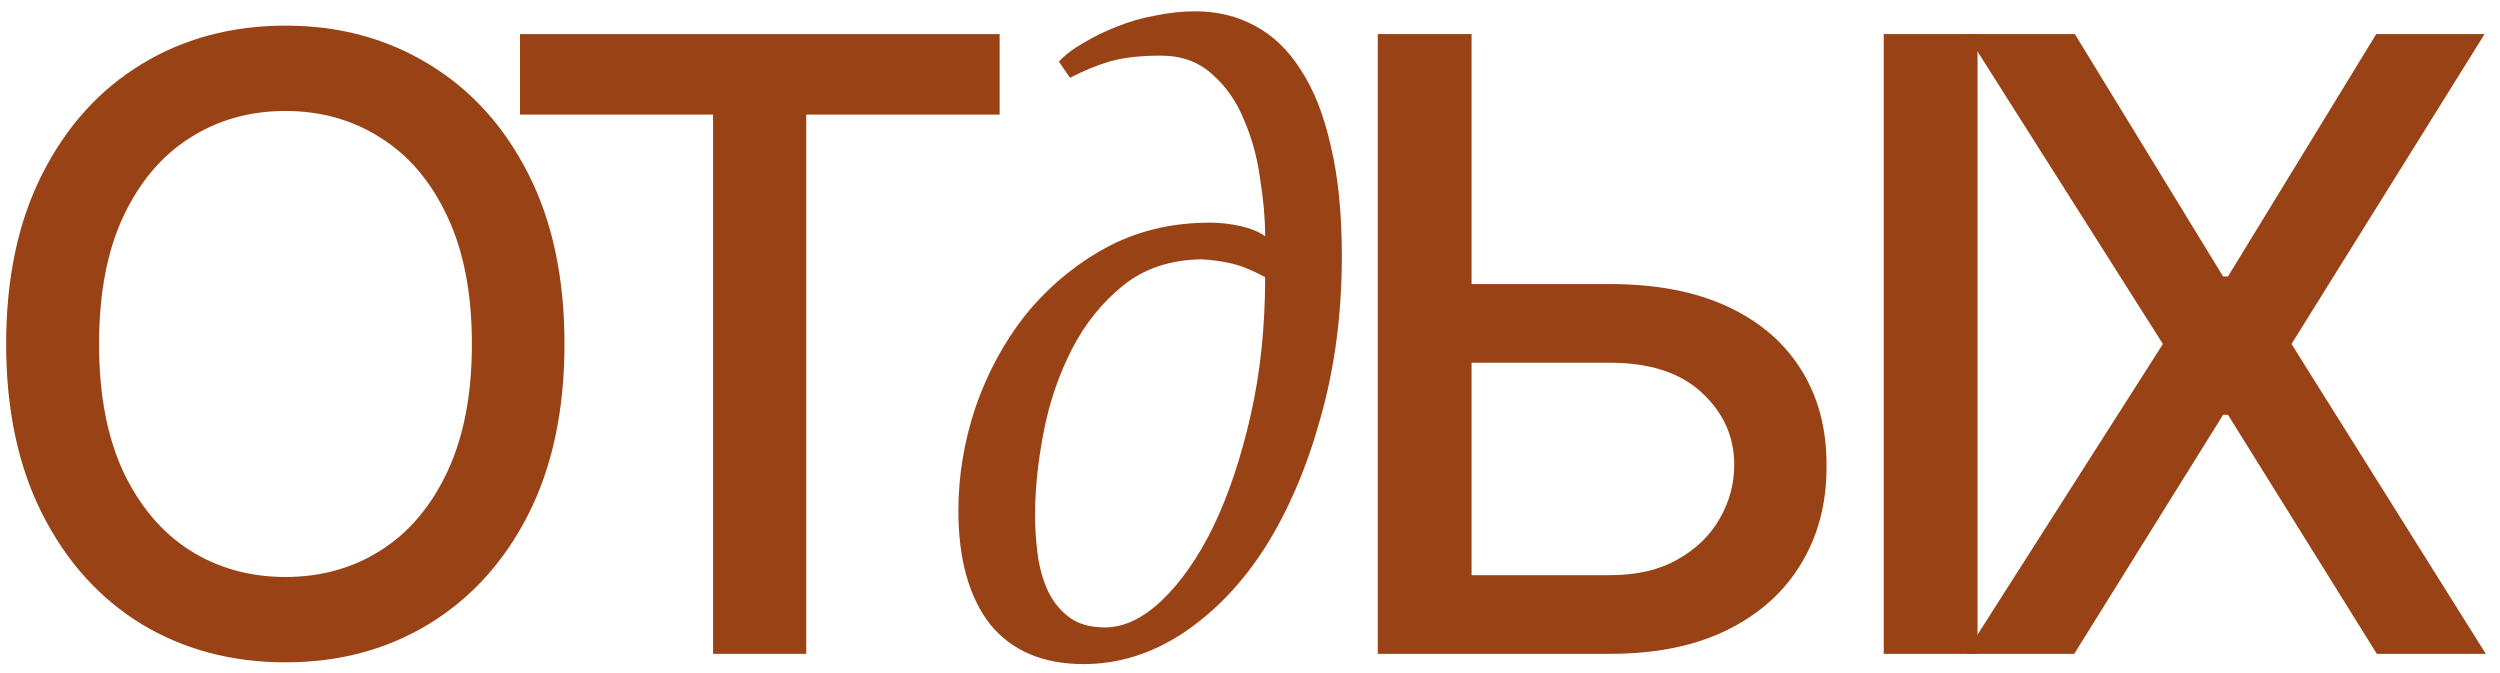 <?xml version="1.0" encoding="UTF-8"?> <svg xmlns="http://www.w3.org/2000/svg" width="130" height="35" viewBox="0 0 130 35" fill="none"><path d="M29.353 17.887C29.353 21.328 28.723 24.286 27.465 26.762C26.206 29.227 24.48 31.126 22.287 32.458C20.105 33.78 17.624 34.441 14.844 34.441C12.054 34.441 9.562 33.78 7.37 32.458C5.188 31.126 3.467 29.222 2.209 26.746C0.95 24.27 0.32 21.317 0.32 17.887C0.32 14.446 0.95 11.493 2.209 9.027C3.467 6.552 5.188 4.653 7.37 3.331C9.562 1.999 12.054 1.333 14.844 1.333C17.624 1.333 20.105 1.999 22.287 3.331C24.48 4.653 26.206 6.552 27.465 9.027C28.723 11.493 29.353 14.446 29.353 17.887ZM24.538 17.887C24.538 15.264 24.113 13.056 23.263 11.262C22.424 9.457 21.27 8.094 19.801 7.171C18.343 6.237 16.691 5.77 14.844 5.77C12.988 5.77 11.33 6.237 9.872 7.171C8.414 8.094 7.26 9.457 6.41 11.262C5.571 13.056 5.151 15.264 5.151 17.887C5.151 20.509 5.571 22.723 6.41 24.527C7.26 26.321 8.414 27.685 9.872 28.618C11.33 29.541 12.988 30.003 14.844 30.003C16.691 30.003 18.343 29.541 19.801 28.618C21.27 27.685 22.424 26.321 23.263 24.527C24.113 22.723 24.538 20.509 24.538 17.887Z" fill="#994215"></path><path d="M27.04 5.959V1.773H51.981V5.959H41.926V34H37.079V5.959H27.04Z" fill="#994215"></path><path d="M49.836 26.556C49.836 24.754 50.131 22.966 50.722 21.194C51.342 19.392 52.214 17.782 53.336 16.364C54.488 14.946 55.862 13.794 57.457 12.908C59.082 12.021 60.899 11.578 62.908 11.578C63.439 11.578 63.971 11.637 64.503 11.755C65.034 11.874 65.463 12.051 65.788 12.287C65.788 11.371 65.699 10.367 65.522 9.274C65.374 8.181 65.094 7.162 64.68 6.216C64.296 5.271 63.749 4.488 63.041 3.868C62.331 3.218 61.445 2.893 60.382 2.893C59.289 2.893 58.388 2.996 57.679 3.203C56.999 3.41 56.32 3.691 55.64 4.045L55.064 3.203C55.389 2.849 55.818 2.524 56.349 2.228C56.881 1.903 57.457 1.623 58.078 1.386C58.727 1.121 59.392 0.929 60.072 0.81C60.781 0.663 61.475 0.589 62.154 0.589C63.306 0.589 64.34 0.84 65.256 1.342C66.201 1.844 66.999 2.612 67.649 3.646C68.328 4.68 68.845 5.995 69.2 7.59C69.584 9.185 69.776 11.091 69.776 13.306C69.776 16.32 69.407 19.126 68.668 21.726C67.959 24.296 66.999 26.541 65.788 28.461C64.577 30.352 63.144 31.843 61.49 32.937C59.865 34 58.151 34.532 56.349 34.532C54.222 34.532 52.598 33.837 51.475 32.449C50.382 31.031 49.836 29.067 49.836 26.556ZM62.465 13.484C60.84 13.513 59.481 13.971 58.388 14.857C57.295 15.743 56.408 16.851 55.729 18.181C55.05 19.51 54.562 20.943 54.267 22.479C53.971 24.015 53.824 25.448 53.824 26.777C53.824 27.457 53.868 28.136 53.957 28.816C54.045 29.495 54.222 30.13 54.488 30.721C54.754 31.282 55.123 31.74 55.596 32.095C56.069 32.449 56.689 32.626 57.457 32.626C58.432 32.626 59.407 32.168 60.382 31.253C61.386 30.307 62.287 29.022 63.085 27.398C63.882 25.743 64.532 23.808 65.034 21.593C65.537 19.377 65.788 16.984 65.788 14.414C65.138 14.06 64.562 13.823 64.06 13.705C63.557 13.587 63.026 13.513 62.465 13.484Z" fill="#994215"></path><path d="M75.027 14.771H83.713C86.105 14.771 88.141 15.159 89.819 15.935C91.498 16.712 92.777 17.808 93.659 19.224C94.55 20.64 94.991 22.308 94.98 24.228C94.991 26.148 94.55 27.842 93.659 29.311C92.777 30.779 91.498 31.928 89.819 32.757C88.141 33.586 86.105 34 83.713 34H71.644V1.773H76.522V29.909H83.713C85.109 29.909 86.284 29.636 87.238 29.09C88.204 28.545 88.933 27.837 89.426 26.966C89.929 26.095 90.181 25.162 90.181 24.165C90.181 22.718 89.625 21.474 88.513 20.436C87.401 19.387 85.801 18.862 83.713 18.862H75.027V14.771ZM102.832 1.773V34H97.954V1.773H102.832Z" fill="#994215"></path><path d="M107.892 1.773L115.602 14.377H115.854L123.564 1.773H129.198L119.158 17.887L129.261 34H123.596L115.854 21.569H115.602L107.86 34H102.195L112.471 17.887L102.258 1.773H107.892Z" fill="#994215"></path></svg> 